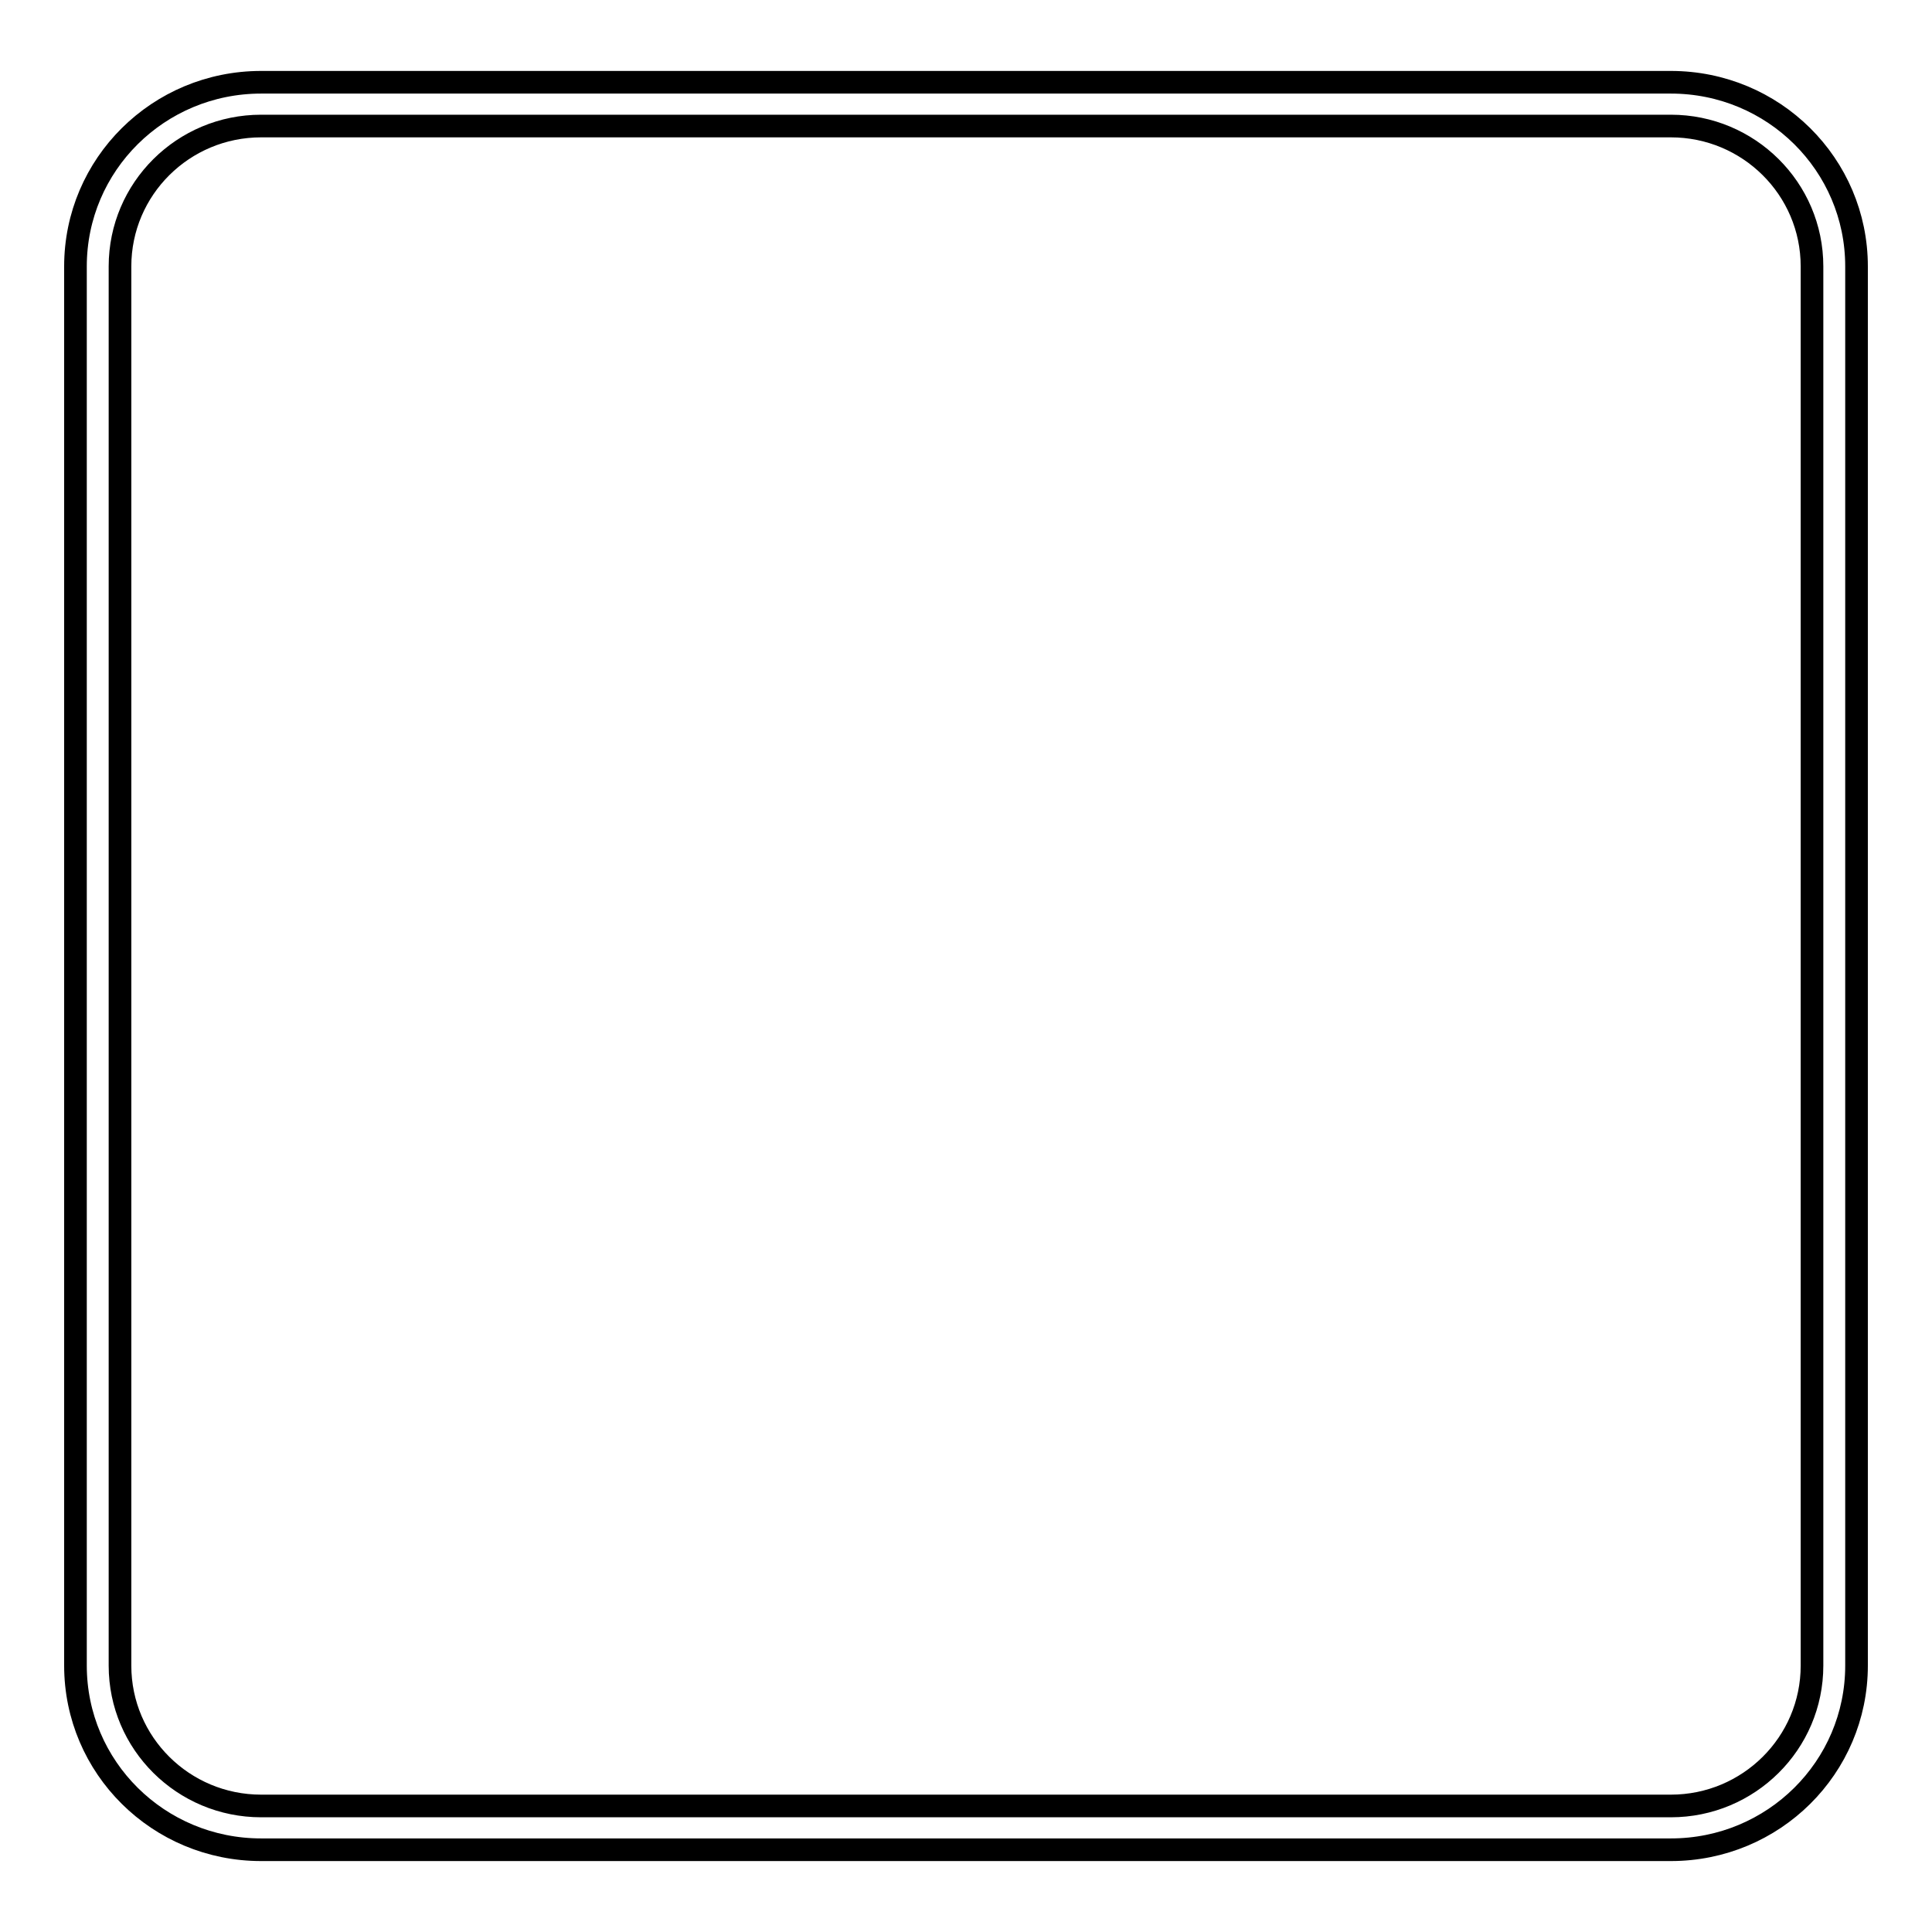 <?xml version="1.0" encoding="utf-8"?>
<!-- Svg Vector Icons : http://www.onlinewebfonts.com/icon -->
<!DOCTYPE svg PUBLIC "-//W3C//DTD SVG 1.1//EN" "http://www.w3.org/Graphics/SVG/1.1/DTD/svg11.dtd">
<svg version="1.1" xmlns="http://www.w3.org/2000/svg" xmlns:xlink="http://www.w3.org/1999/xlink" x="0px" y="0px" viewBox="0 0 256 256" enable-background="new 0 0 256 256" xml:space="preserve">
<g><g><path stroke-width="3" fill-opacity="0" stroke="#000000"  d="M221.4,245.1H34.6C21,245.1,10,234.2,10,220.7V35.3c0-13.5,11-24.4,24.6-24.4h186.8c13.6,0,24.6,10.9,24.6,24.4v185.4C246,234.2,235,245.1,221.4,245.1z M34.6,16.7c-10.3,0-18.7,8.3-18.7,18.6v185.4c0,10.3,8.4,18.6,18.7,18.6h186.8c10.3,0,18.7-8.3,18.7-18.6V35.3c0-10.3-8.4-18.6-18.7-18.6H34.6z"/></g></g>
</svg>